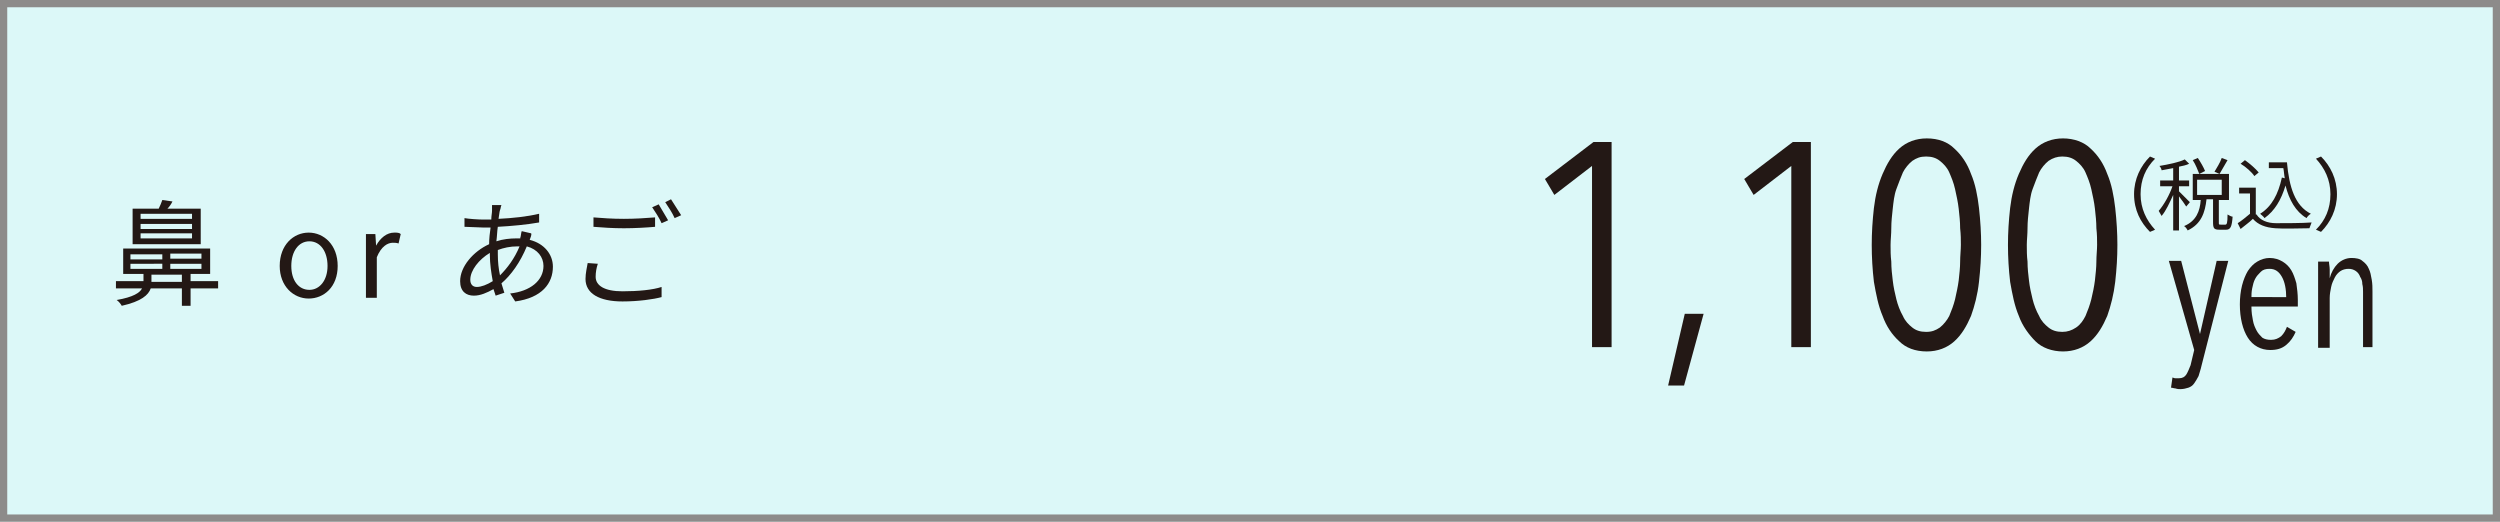 <?xml version="1.0" encoding="utf-8"?>
<!-- Generator: Adobe Illustrator 25.4.1, SVG Export Plug-In . SVG Version: 6.00 Build 0)  -->
<svg version="1.1" id="レイヤー_1" xmlns="http://www.w3.org/2000/svg" xmlns:xlink="http://www.w3.org/1999/xlink" x="0px"
	 y="0px" width="345px" height="72px" viewBox="0 0 345 72" style="enable-background:new 0 0 345 72;" xml:space="preserve">
<style type="text/css">
	.st0{fill:#DCF8F8;}
	.st1{fill:#8D8B8A;}
	.st2{enable-background:new    ;}
	.st3{fill:#231815;}
</style>
<g id="グループ_116" transform="translate(-15 -5170)">
	<rect id="長方形_38" x="15" y="5170" class="st0" width="345" height="72"/>
	<path id="長方形_38_-_アウトライン" class="st1" d="M16,5171v70h343v-70H16 M15,5170h345v72H15V5170z"/>
	<g id="グループ_41" transform="translate(0 236)">
		<g class="st2">
			<path class="st3" d="M234.7,4982v-25.1l-5.2,4l-1.3-2.2l6.7-5.1h2.5v28.3H234.7z"/>
			<path class="st3" d="M247.4,4987.2h-2.2l2.3-9.9h2.6L247.4,4987.2z"/>
			<path class="st3" d="M262.2,4982v-25.1l-5.2,4l-1.3-2.2l6.7-5.1h2.5v28.3H262.2z"/>
			<path class="st3" d="M288.4,4967.8c0,1.7-0.1,3.3-0.3,5.1s-0.6,3.3-1.1,4.7c-0.6,1.4-1.3,2.6-2.3,3.5c-1,0.9-2.3,1.4-3.8,1.4
				c-1.6,0-2.9-0.5-3.8-1.4c-1-0.9-1.8-2.1-2.3-3.5c-0.6-1.4-0.9-3-1.2-4.7c-0.2-1.7-0.3-3.4-0.3-5.1c0-1.7,0.1-3.3,0.3-5.1
				c0.2-1.7,0.6-3.3,1.2-4.7c0.6-1.4,1.3-2.6,2.3-3.5c1-0.9,2.3-1.4,3.8-1.4c1.6,0,2.9,0.5,3.8,1.4c1,0.9,1.8,2.1,2.3,3.5
				c0.6,1.4,0.9,3,1.1,4.7C288.3,4964.5,288.4,4966.2,288.4,4967.8z M285.6,4967.8c0-0.7,0-1.4-0.1-2.3c0-0.9-0.1-1.8-0.2-2.7
				c-0.1-0.9-0.3-1.8-0.5-2.7c-0.2-0.9-0.5-1.6-0.8-2.3c-0.3-0.7-0.8-1.2-1.3-1.6c-0.5-0.4-1.1-0.6-1.9-0.6s-1.3,0.2-1.9,0.6
				c-0.5,0.4-1,1-1.3,1.6c-0.3,0.7-0.6,1.5-0.9,2.3s-0.4,1.8-0.5,2.7c-0.1,0.9-0.2,1.8-0.2,2.7c0,0.9-0.1,1.6-0.1,2.3
				c0,0.7,0,1.5,0.1,2.3c0,0.9,0.1,1.8,0.2,2.6c0.1,0.9,0.3,1.8,0.5,2.6s0.5,1.6,0.9,2.3c0.3,0.7,0.8,1.2,1.3,1.6
				c0.5,0.4,1.1,0.6,1.9,0.6s1.3-0.2,1.9-0.6c0.5-0.4,1-1,1.3-1.6c0.3-0.7,0.6-1.5,0.8-2.3c0.2-0.9,0.4-1.8,0.5-2.6
				c0.1-0.9,0.2-1.8,0.2-2.6C285.5,4969.3,285.6,4968.5,285.6,4967.8z"/>
			<path class="st3" d="M307.2,4967.8c0,1.7-0.1,3.3-0.3,5.1c-0.2,1.7-0.6,3.3-1.1,4.7c-0.6,1.4-1.3,2.6-2.3,3.5
				c-1,0.9-2.3,1.4-3.8,1.4s-2.9-0.5-3.8-1.4s-1.8-2.1-2.3-3.5c-0.6-1.4-0.9-3-1.2-4.7c-0.2-1.7-0.3-3.4-0.3-5.1
				c0-1.7,0.1-3.3,0.3-5.1c0.2-1.7,0.6-3.3,1.2-4.7c0.6-1.4,1.3-2.6,2.3-3.5c1-0.9,2.3-1.4,3.8-1.4s2.9,0.5,3.8,1.4
				c1,0.9,1.8,2.1,2.3,3.5c0.6,1.4,0.9,3,1.1,4.7C307.1,4964.5,307.2,4966.2,307.2,4967.8z M304.4,4967.8c0-0.7,0-1.4-0.1-2.3
				c0-0.9-0.1-1.8-0.2-2.7c-0.1-0.9-0.3-1.8-0.5-2.7s-0.5-1.6-0.8-2.3c-0.3-0.7-0.8-1.2-1.3-1.6s-1.1-0.6-1.9-0.6
				c-0.7,0-1.3,0.2-1.9,0.6c-0.5,0.4-1,1-1.3,1.6c-0.3,0.7-0.6,1.5-0.9,2.3s-0.4,1.8-0.5,2.7c-0.1,0.9-0.2,1.8-0.2,2.7
				c0,0.9-0.1,1.6-0.1,2.3c0,0.7,0,1.5,0.1,2.3c0,0.9,0.1,1.8,0.2,2.6c0.1,0.9,0.3,1.8,0.5,2.6s0.5,1.6,0.9,2.3
				c0.3,0.7,0.8,1.2,1.3,1.6c0.5,0.4,1.1,0.6,1.9,0.6c0.7,0,1.3-0.2,1.9-0.6s1-1,1.3-1.6c0.3-0.7,0.6-1.5,0.8-2.3s0.4-1.8,0.5-2.6
				c0.1-0.9,0.2-1.8,0.2-2.6C304.3,4969.3,304.4,4968.5,304.4,4967.8z"/>
		</g>
		<g class="st2">
			<path class="st3" d="M318.8,4984.5c-0.1,0.5-0.3,1-0.4,1.4c-0.2,0.4-0.4,0.7-0.6,1s-0.5,0.5-0.8,0.6c-0.3,0.1-0.7,0.2-1.1,0.2
				c-0.2,0-0.4,0-0.7-0.1c-0.2,0-0.4-0.1-0.6-0.1l0.2-1.4c0.1,0,0.2,0.1,0.4,0.1c0.2,0,0.3,0,0.5,0c0.5,0,0.8-0.2,1-0.5
				c0.2-0.3,0.4-0.8,0.6-1.3l0.5-2.1l-3.5-12.3h1.7l2.6,10.1h0l2.3-10.1h1.6L318.8,4984.5z"/>
			<path class="st3" d="M325.7,4976.4c0,0.7,0.1,1.3,0.2,1.8c0.1,0.6,0.3,1,0.5,1.4s0.5,0.7,0.8,1c0.3,0.2,0.7,0.3,1.2,0.3
				c0.6,0,1-0.2,1.4-0.5c0.4-0.4,0.6-0.8,0.8-1.3l1.2,0.7c-0.3,0.7-0.7,1.3-1.3,1.8c-0.6,0.5-1.3,0.7-2.2,0.7
				c-1.3,0-2.4-0.6-3.1-1.7c-0.7-1.1-1.1-2.7-1.1-4.6c0-0.9,0.1-1.8,0.3-2.6c0.2-0.8,0.5-1.5,0.8-2c0.4-0.6,0.8-1,1.3-1.3
				c0.5-0.3,1.1-0.5,1.7-0.5c0.7,0,1.3,0.2,1.8,0.5s0.9,0.7,1.2,1.2c0.3,0.5,0.5,1.1,0.7,1.8c0.1,0.7,0.2,1.5,0.2,2.3v0.9H325.7z
				 M330.5,4975.1c0-1.2-0.2-2.2-0.6-2.9c-0.4-0.7-0.9-1.1-1.7-1.1c-0.5,0-0.9,0.1-1.2,0.4c-0.3,0.3-0.6,0.6-0.8,1s-0.3,0.8-0.4,1.3
				c-0.1,0.5-0.1,0.9-0.1,1.2H330.5z"/>
			<path class="st3" d="M341.1,4982v-7.7c0-0.4,0-0.7-0.1-1.1c0-0.4-0.1-0.7-0.3-1c-0.1-0.3-0.3-0.6-0.6-0.8s-0.6-0.3-1-0.3
				s-0.8,0.1-1.1,0.3c-0.3,0.2-0.6,0.5-0.8,0.9c-0.2,0.4-0.4,0.8-0.5,1.3c-0.1,0.5-0.2,1-0.2,1.5v6.9h-1.6v-8.9c0-0.3,0-0.5,0-0.8
				c0-0.3,0-0.6,0-0.9c0-0.3,0-0.5,0-0.8c0-0.2,0-0.4,0-0.5h1.5c0,0.3,0.1,0.7,0.1,1.1c0,0.4,0,0.8,0,1.2h0c0.2-0.8,0.6-1.5,1.1-2
				c0.5-0.5,1.2-0.8,1.9-0.8c0.6,0,1.2,0.1,1.5,0.4c0.4,0.3,0.7,0.6,0.9,1.1c0.2,0.4,0.3,0.9,0.4,1.5s0.1,1.1,0.1,1.6v7.7H341.1z"/>
		</g>
		<g class="st2">
			<path class="st3" d="M309.5,4960.8c0-2.1,0.9-3.9,2.2-5.2l0.7,0.3c-1.3,1.3-2,2.9-2,4.9s0.8,3.6,2,4.9l-0.7,0.3
				C310.4,4964.7,309.5,4963,309.5,4960.8z"/>
			<path class="st3" d="M316.7,4962.5c-0.2-0.3-0.6-0.9-1-1.4v4.7h-0.8v-4.9c-0.5,1.1-1,2.2-1.6,2.9c-0.1-0.2-0.3-0.5-0.4-0.7
				c0.7-0.8,1.5-2.2,1.9-3.4h-1.7v-0.8h1.8v-1.7c-0.5,0.1-1.1,0.2-1.6,0.3c0-0.2-0.2-0.5-0.3-0.6c1.2-0.2,2.7-0.5,3.5-0.9l0.6,0.6
				c-0.4,0.2-0.9,0.3-1.4,0.4v1.9h1.4v0.8h-1.4v0.7c0.3,0.3,1.3,1.3,1.5,1.5L316.7,4962.5z M322.1,4965c0.2,0,0.3-0.2,0.3-1.4
				c0.2,0.1,0.5,0.3,0.7,0.3c-0.1,1.4-0.3,1.8-0.9,1.8h-0.9c-0.8,0-0.9-0.2-0.9-1.1v-3.1h-0.9c-0.2,1.8-0.7,3.4-2.6,4.3
				c-0.1-0.2-0.3-0.5-0.5-0.6c1.7-0.7,2.2-2.1,2.3-3.6h-1.1v-3.6h5v3.6h-1.4v3.1c0,0.3,0,0.3,0.3,0.3H322.1z M318.5,4958
				c-0.2-0.5-0.5-1.3-0.9-1.9l0.7-0.3c0.4,0.6,0.8,1.3,1,1.8L318.5,4958z M318.2,4960.9h3.4v-2.1h-3.4V4960.9z M322.4,4956.1
				c-0.4,0.7-0.8,1.4-1.1,1.9l-0.7-0.3c0.3-0.5,0.8-1.3,1-1.9L322.4,4956.1z"/>
			<path class="st3" d="M326.4,4963.6c0.5,0.8,1.5,1.2,2.7,1.2c1.2,0,3.6,0,4.9-0.1c-0.1,0.2-0.2,0.6-0.3,0.8c-1.2,0-3.5,0.1-4.7,0
				c-1.4-0.1-2.4-0.5-3.1-1.3c-0.5,0.5-1.1,0.9-1.7,1.4l-0.4-0.8c0.5-0.3,1.1-0.8,1.7-1.3v-2.8h-1.5v-0.8h2.3V4963.6z M326.1,4958.3
				c-0.3-0.5-1.2-1.3-1.9-1.7l0.6-0.5c0.7,0.5,1.5,1.2,1.9,1.7L326.1,4958.3z M330.6,4956.4c0.3,3.4,1.1,6,3.3,7.1
				c-0.2,0.1-0.5,0.4-0.6,0.6c-1.5-0.9-2.4-2.5-2.9-4.5c-0.6,2-1.5,3.5-2.9,4.5c-0.1-0.2-0.5-0.5-0.6-0.6c1.6-1,2.5-2.7,3-5l0.4,0.1
				c-0.1-0.5-0.1-0.9-0.2-1.4h-2v-0.8H330.6z"/>
			<path class="st3" d="M337.5,4960.8c0,2.1-0.9,3.9-2.2,5.2l-0.7-0.3c1.3-1.3,2-2.9,2-4.9s-0.8-3.6-2-4.9l0.7-0.3
				C336.6,4956.9,337.5,4958.7,337.5,4960.8z"/>
		</g>
	</g>
	<g class="st2">
		<path class="st3" d="M45.1,5209.8h-3.8v2.4h-1.2v-2.4h-4.3c-0.3,0.9-1.3,1.8-4,2.4c-0.1-0.2-0.4-0.6-0.7-0.8
			c2.3-0.4,3.2-1,3.5-1.6h-3.6v-1h3.8v-1h-2.8v-3.5H44v3.5h-2.7v1h3.8V5209.8z M33,5205.8h4.4v-0.7H33V5205.8z M33,5207.1h4.4v-0.7
			H33V5207.1z M42.7,5203.7h-9.4v-4.9h3.6c0.2-0.4,0.4-0.9,0.5-1.2l1.4,0.2c-0.2,0.4-0.4,0.7-0.7,1h4.6V5203.7z M41.5,5199.5h-7.1
			v0.7h7.1V5199.5z M41.5,5200.9h-7.1v0.7h7.1V5200.9z M41.5,5202.2h-7.1v0.7h7.1V5202.2z M40.1,5208.9v-1h-4.2v1H40.1z M42.8,5205
			h-4.3v0.7h4.3V5205z M42.8,5206.4h-4.3v0.7h4.3V5206.4z"/>
	</g>
	<g class="st2">
		<path class="st3" d="M53.6,5206.7c0-2.9,1.9-4.6,4-4.6s4,1.7,4,4.6c0,2.9-1.9,4.5-4,4.5S53.6,5209.5,53.6,5206.7z M60.2,5206.7
			c0-2-1-3.4-2.5-3.4c-1.5,0-2.5,1.4-2.5,3.4s1,3.3,2.5,3.3C59.1,5210,60.2,5208.7,60.2,5206.7z"/>
		<path class="st3" d="M65.6,5202.3h1.2l0.1,1.6h0c0.6-1.1,1.5-1.8,2.5-1.8c0.4,0,0.7,0,0.9,0.2l-0.3,1.3c-0.3-0.1-0.5-0.1-0.8-0.1
			c-0.7,0-1.6,0.5-2.2,2v5.6h-1.5V5202.3z"/>
	</g>
	<g class="st2">
		<path class="st3" d="M88.1,5203.1c2,0.5,3.2,2,3.2,3.7c0,2.3-1.5,4.3-5.2,4.8l-0.7-1.1c2.8-0.3,4.6-1.8,4.6-3.8
			c0-1.2-0.8-2.3-2.3-2.7c-0.9,2.2-2.2,4-3.5,5.1c0.1,0.4,0.3,0.9,0.4,1.3l-1.2,0.4c-0.1-0.3-0.2-0.6-0.3-0.9
			c-0.9,0.5-1.8,0.9-2.7,0.9c-1.1,0-1.9-0.6-1.9-2c0-2,1.8-4.1,4-5.1c0-0.8,0.1-1.6,0.2-2.3c-0.3,0-0.7,0-1,0
			c-0.7,0-1.9-0.1-2.6-0.1l0-1.2c0.5,0.1,1.9,0.2,2.6,0.2c0.4,0,0.7,0,1.1,0c0-0.5,0.1-0.9,0.1-1.2c0-0.3,0-0.6,0-0.8l1.3,0
			c-0.1,0.2-0.1,0.5-0.2,0.7c-0.1,0.3-0.1,0.7-0.2,1.2c2-0.1,3.9-0.3,5.6-0.7l0,1.2c-1.7,0.3-3.8,0.5-5.7,0.6
			c-0.1,0.6-0.1,1.3-0.2,2c0.9-0.3,1.9-0.4,2.7-0.4c0.2,0,0.4,0,0.6,0l0-0.1c0.1-0.2,0.1-0.7,0.2-0.9l1.3,0.3
			C88.4,5202.4,88.2,5202.8,88.1,5203.1L88.1,5203.1z M82.6,5204.9c-1.5,0.9-2.7,2.4-2.7,3.7c0,0.6,0.3,1,0.9,1
			c0.6,0,1.4-0.3,2.2-0.8c-0.2-1.1-0.4-2.4-0.4-3.6V5204.9z M86.4,5204c-1,0-1.9,0.2-2.7,0.5c0,0.2,0,0.4,0,0.6c0,1,0.1,2,0.3,2.9
			c1-1,2-2.3,2.7-4H86.4z"/>
		<path class="st3" d="M97.5,5206.4c-0.2,0.6-0.3,1.2-0.3,1.8c0,1.2,1.2,2,3.7,2c2.2,0,4.2-0.2,5.4-0.6l0,1.4
			c-1.1,0.3-3.2,0.6-5.4,0.6c-3.2,0-5.1-1.1-5.1-3.1c0-0.8,0.2-1.6,0.3-2.2L97.5,5206.4z M96.9,5200c1.2,0.1,2.6,0.2,4.2,0.2
			c1.5,0,3.1-0.1,4.3-0.2v1.3c-1.1,0.1-2.8,0.2-4.3,0.2c-1.6,0-2.9-0.1-4.2-0.2V5200z M107.2,5200.4l-0.9,0.4
			c-0.3-0.7-0.9-1.6-1.3-2.2l0.9-0.4C106.2,5198.7,106.8,5199.7,107.2,5200.4z M109,5199.7l-0.9,0.4c-0.3-0.7-0.9-1.6-1.3-2.2
			l0.8-0.4C108,5198.1,108.6,5199.1,109,5199.7z"/>
	</g>
</g>
</svg>
